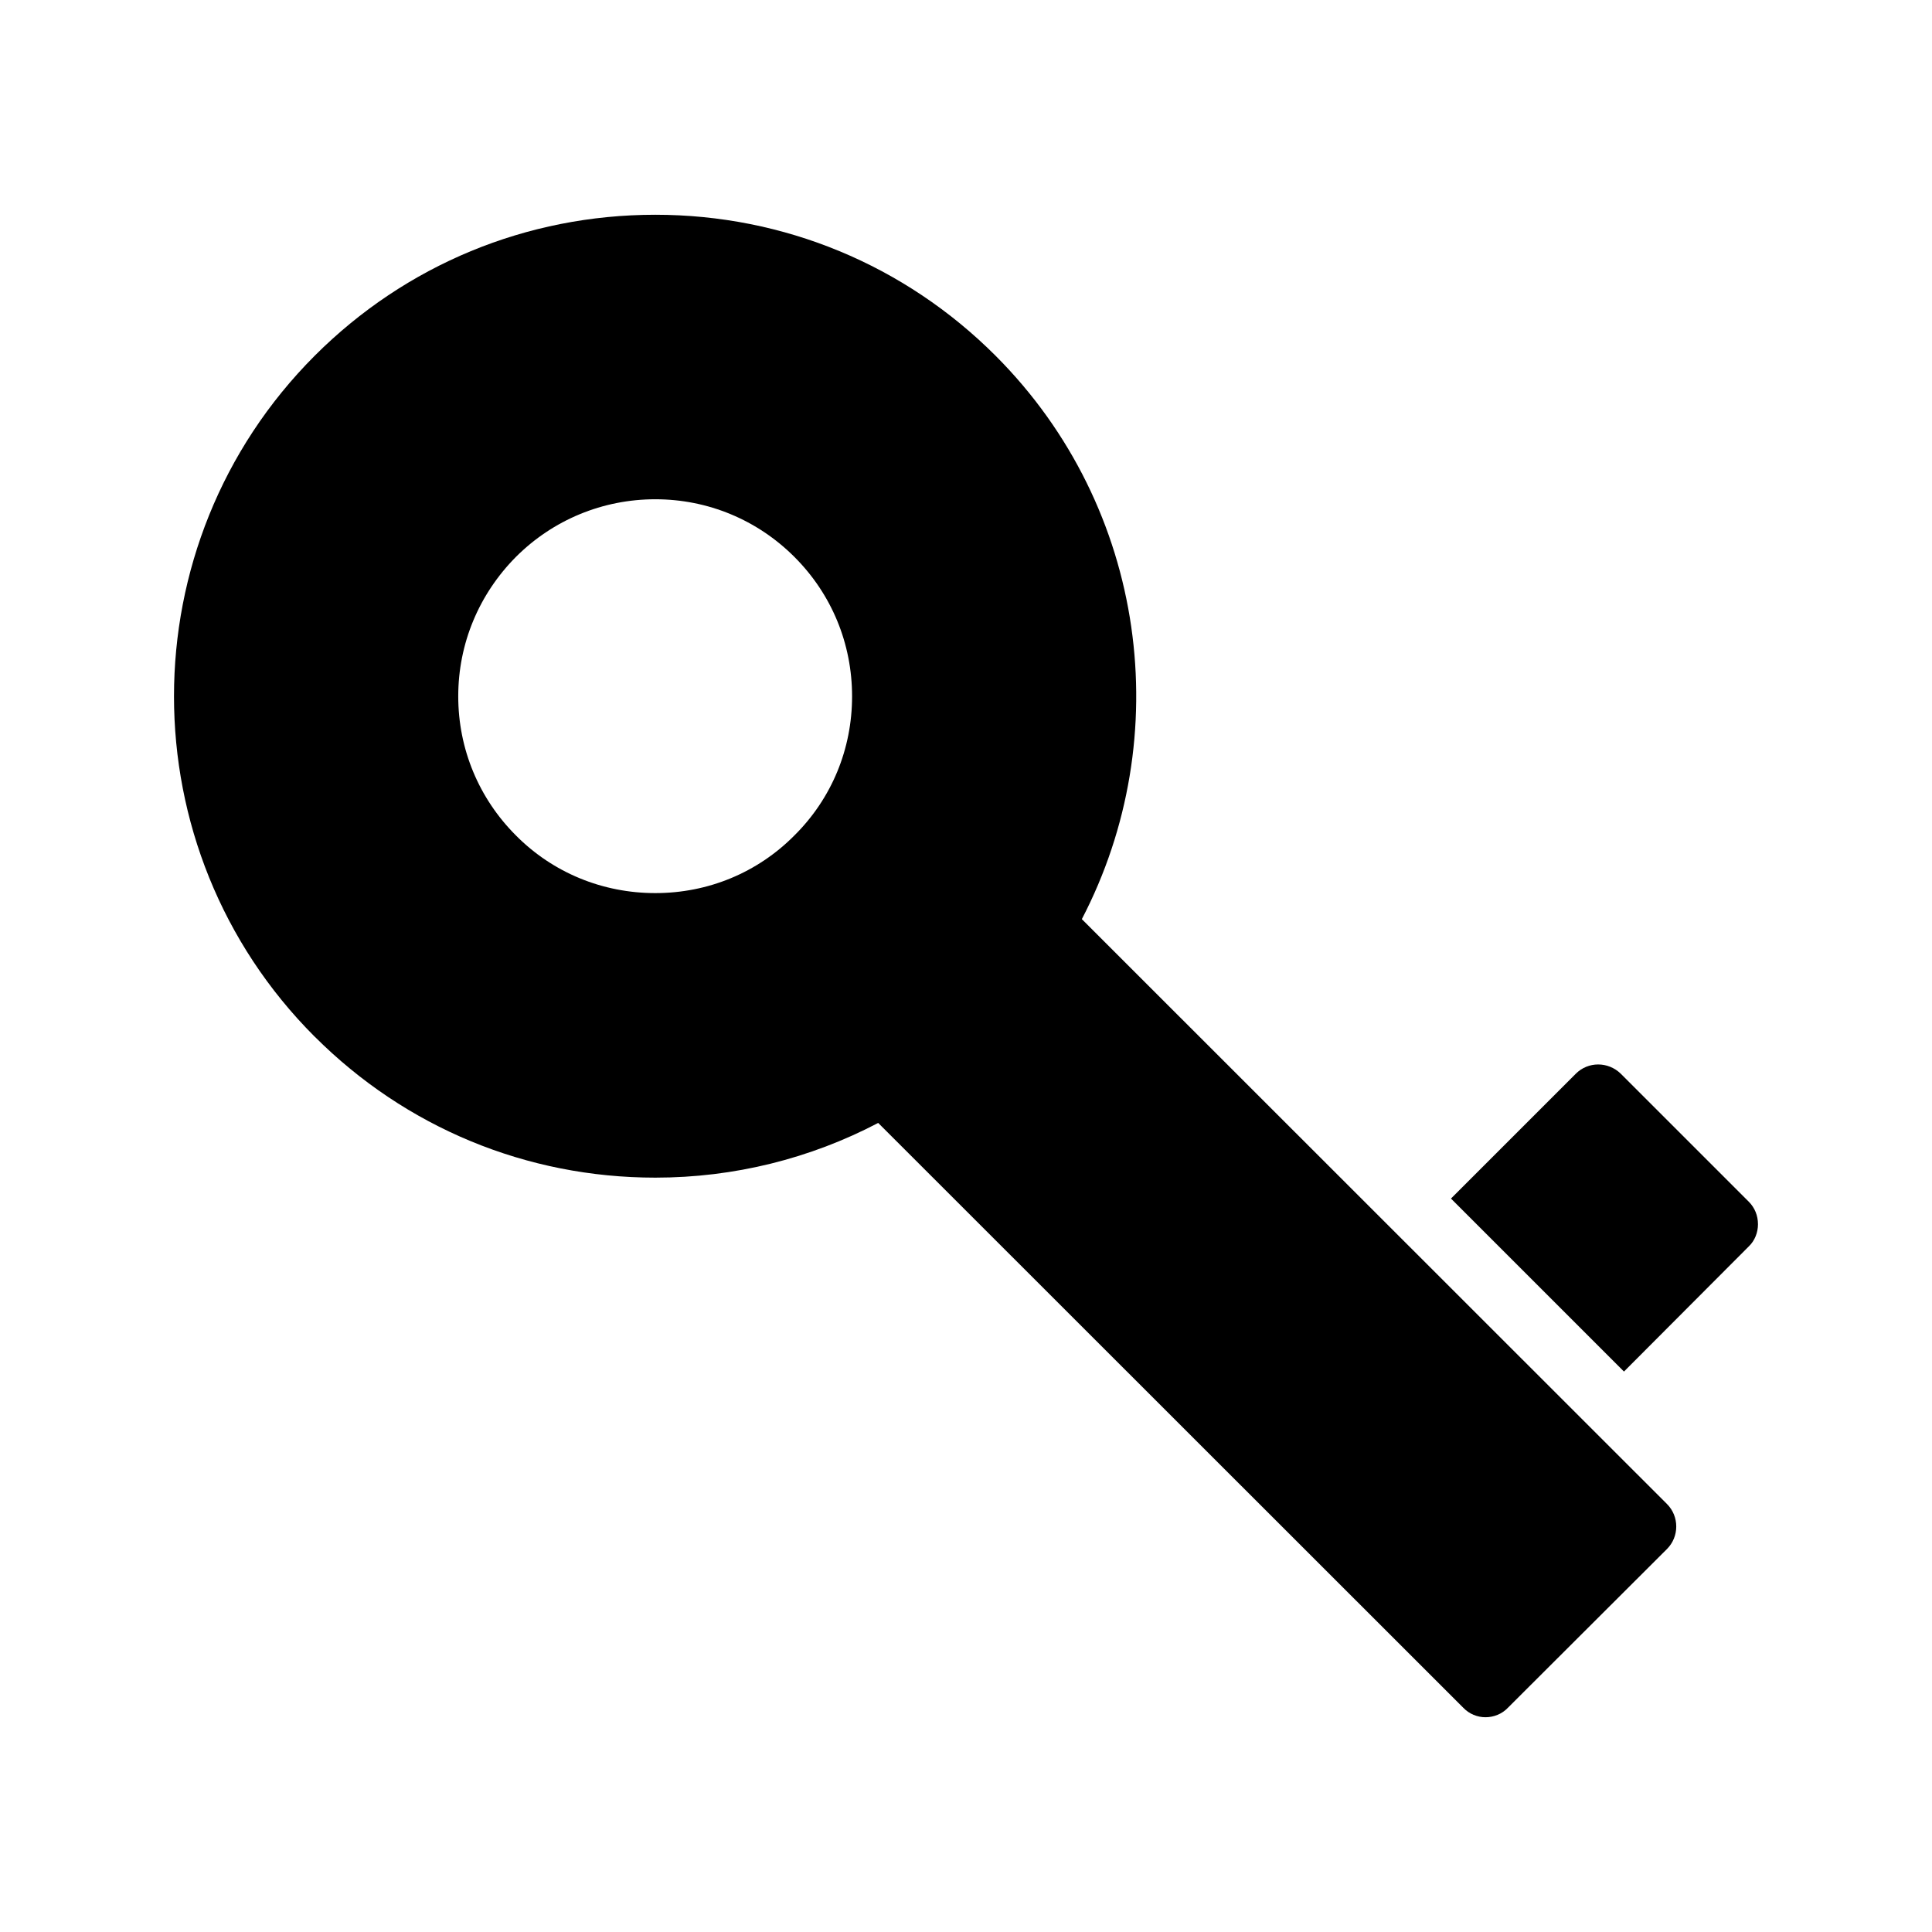 <?xml version="1.0" encoding="UTF-8"?>
<!-- Uploaded to: SVG Repo, www.svgrepo.com, Generator: SVG Repo Mixer Tools -->
<svg fill="#000000" width="800px" height="800px" version="1.1" viewBox="144 144 512 512" xmlns="http://www.w3.org/2000/svg">
 <g>
  <path d="m609.88 468.43c0-2.266-0.84-4.367-2.434-5.961l-33.922-33.922c-3.359-3.273-8.648-3.273-11.922 0l-33.082 33.082 45.848 45.848 33.082-33.168c1.59-1.512 2.43-3.695 2.43-5.879z"/>
  <path d="m227.4 418.72c24.098 24.098 56.176 37.367 90.266 37.367 20.891 0 41.035-5.051 59.066-14.5l155.05 154.98c1.594 1.68 3.777 2.519 5.879 2.519 2.184 0 4.367-0.84 5.961-2.519l42.148-42.066c3.273-3.273 3.273-8.648 0-11.922l-155.07-155c25.059-48.078 17.449-108.93-22.855-149.3-24.102-24.102-56.176-37.367-90.184-37.367-34.09 0-66.168 13.266-90.266 37.367-49.711 49.793-49.711 130.74 0 180.45zm53.32-127.13c9.824-9.824 23.008-15.281 36.945-15.281s27.039 5.457 36.863 15.281c9.906 9.906 15.281 23.008 15.281 36.945s-5.375 27.039-15.281 36.863c-9.824 9.906-22.922 15.281-36.863 15.281-13.938 0-27.121-5.375-36.945-15.281-9.824-9.824-15.281-22.922-15.281-36.863-0.004-13.938 5.457-27.035 15.281-36.945z"/>
 </g>
</svg>